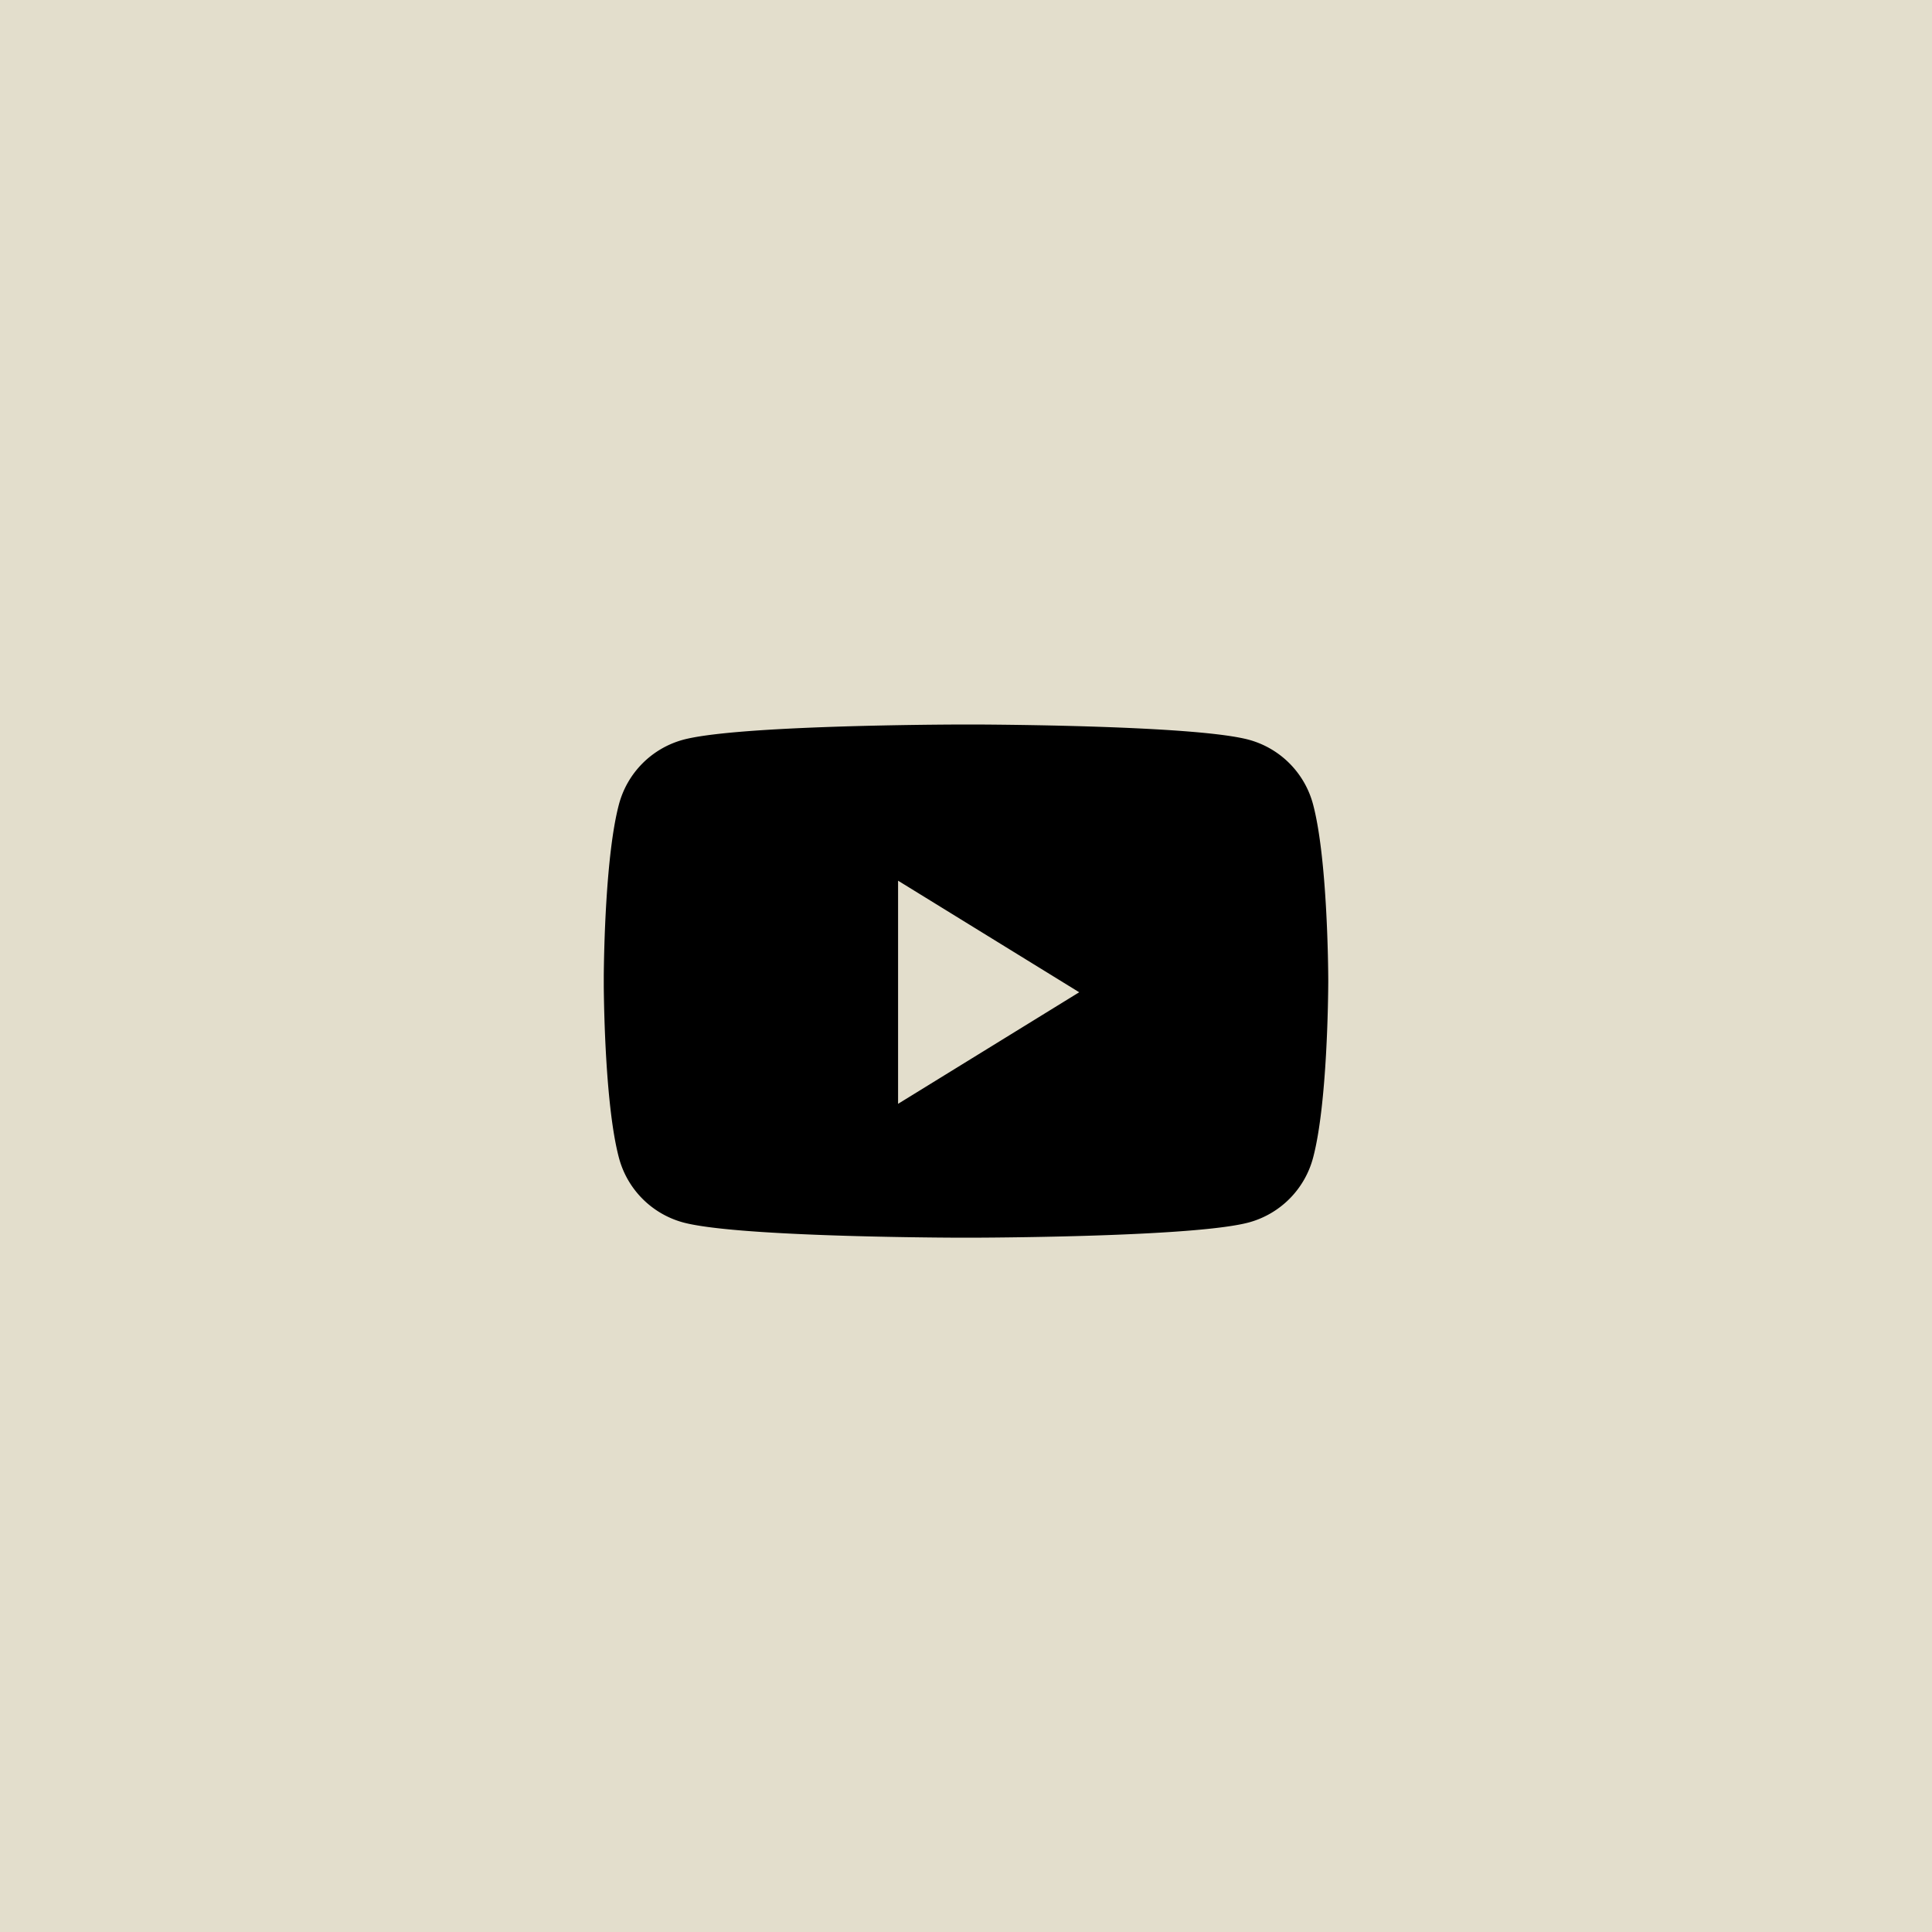 <svg width="24" height="24" viewBox="0 0 64 64" xmlns="http://www.w3.org/2000/svg"><g fill="none" fill-rule="evenodd"><path fill="#E3DECC" d="M0 0h64v64H0z"/><path d="M32.34 24c1.484.008 7.404.064 9.037.507a3.024 3.024 0 012.122 2.147c.47 1.78.5 5.375.501 5.804v.084c-.002.43-.03 4.025-.501 5.804a3.024 3.024 0 01-2.122 2.147c-1.673.454-7.844.502-9.138.507h-.478c-1.294-.005-7.465-.053-9.138-.507a3.024 3.024 0 01-2.122-2.147c-.44-1.665-.494-4.918-.5-5.682v-.327c.006-.765.06-4.018.5-5.683a3.024 3.024 0 012.122-2.147c1.633-.443 7.552-.499 9.037-.506zm-2.59 5.174v7.392l6-3.696-6-3.696z" fill="#000"/></g></svg>